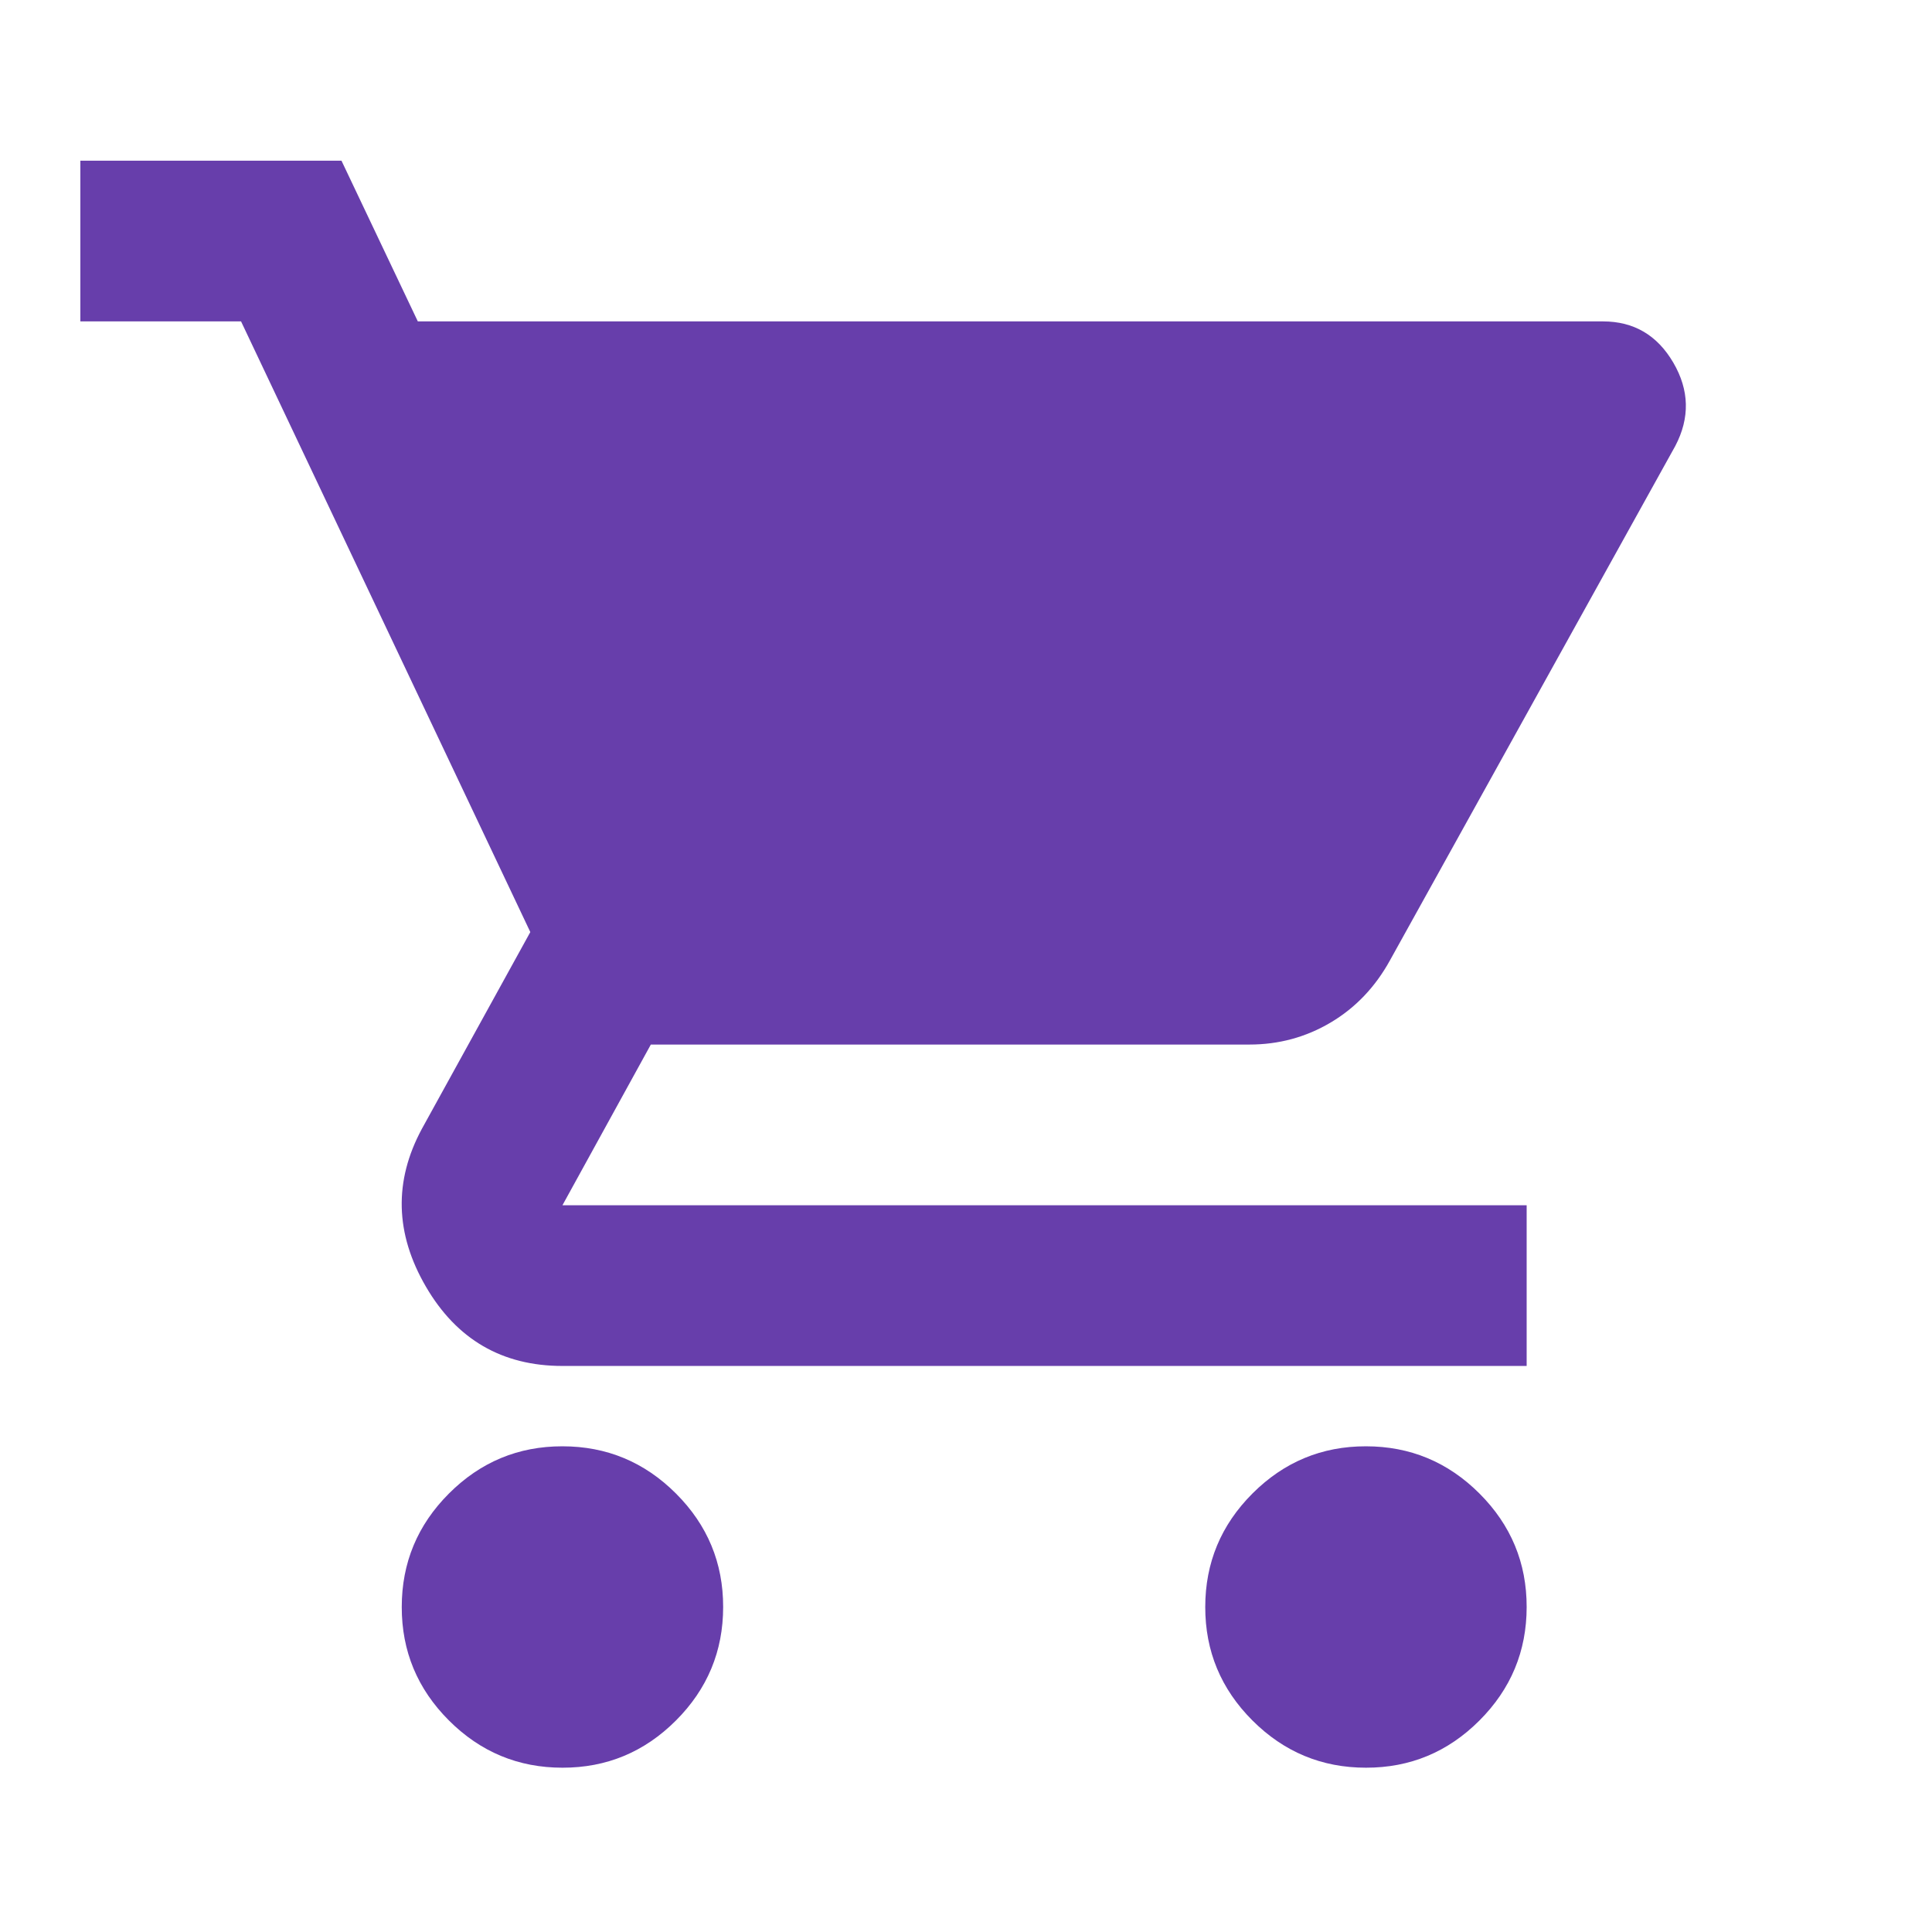 <svg xmlns="http://www.w3.org/2000/svg" width="243" height="243" fill="none"><path d="M70.743 222.335c-5.558 0-10.318-1.98-14.28-5.942-3.961-3.962-5.939-8.718-5.932-14.27 0-5.558 1.98-10.318 5.942-14.28 3.962-3.961 8.719-5.939 14.27-5.932 5.559 0 10.319 1.981 14.28 5.942 3.962 3.962 5.94 8.719 5.932 14.27 0 5.559-1.98 10.319-5.942 14.28-3.962 3.962-8.718 5.939-14.27 5.932zm101.062 0c-5.559 0-10.319-1.98-14.28-5.942-3.962-3.962-5.939-8.718-5.933-14.27 0-5.558 1.981-10.318 5.943-14.28 3.961-3.961 8.718-5.939 14.27-5.932 5.558 0 10.318 1.981 14.28 5.942 3.961 3.962 5.939 8.719 5.932 14.27 0 5.559-1.981 10.319-5.943 14.28-3.961 3.962-8.718 5.939-14.269 5.932zM52.552 40.425h149.066c3.874 0 6.821 1.728 8.843 5.184 2.021 3.457 2.105 6.95.252 10.48l-35.877 64.68c-1.852 3.368-4.338 5.979-7.458 7.832-3.119 1.853-6.528 2.779-10.227 2.779H81.86l-11.117 20.212h121.274v20.213H70.743c-7.58 0-13.306-3.329-17.18-9.985-3.874-6.657-4.043-13.266-.506-19.828l13.644-24.76-36.382-76.807H10.106V20.213h32.845l9.601 20.212z" fill="#673eab"/></svg>
